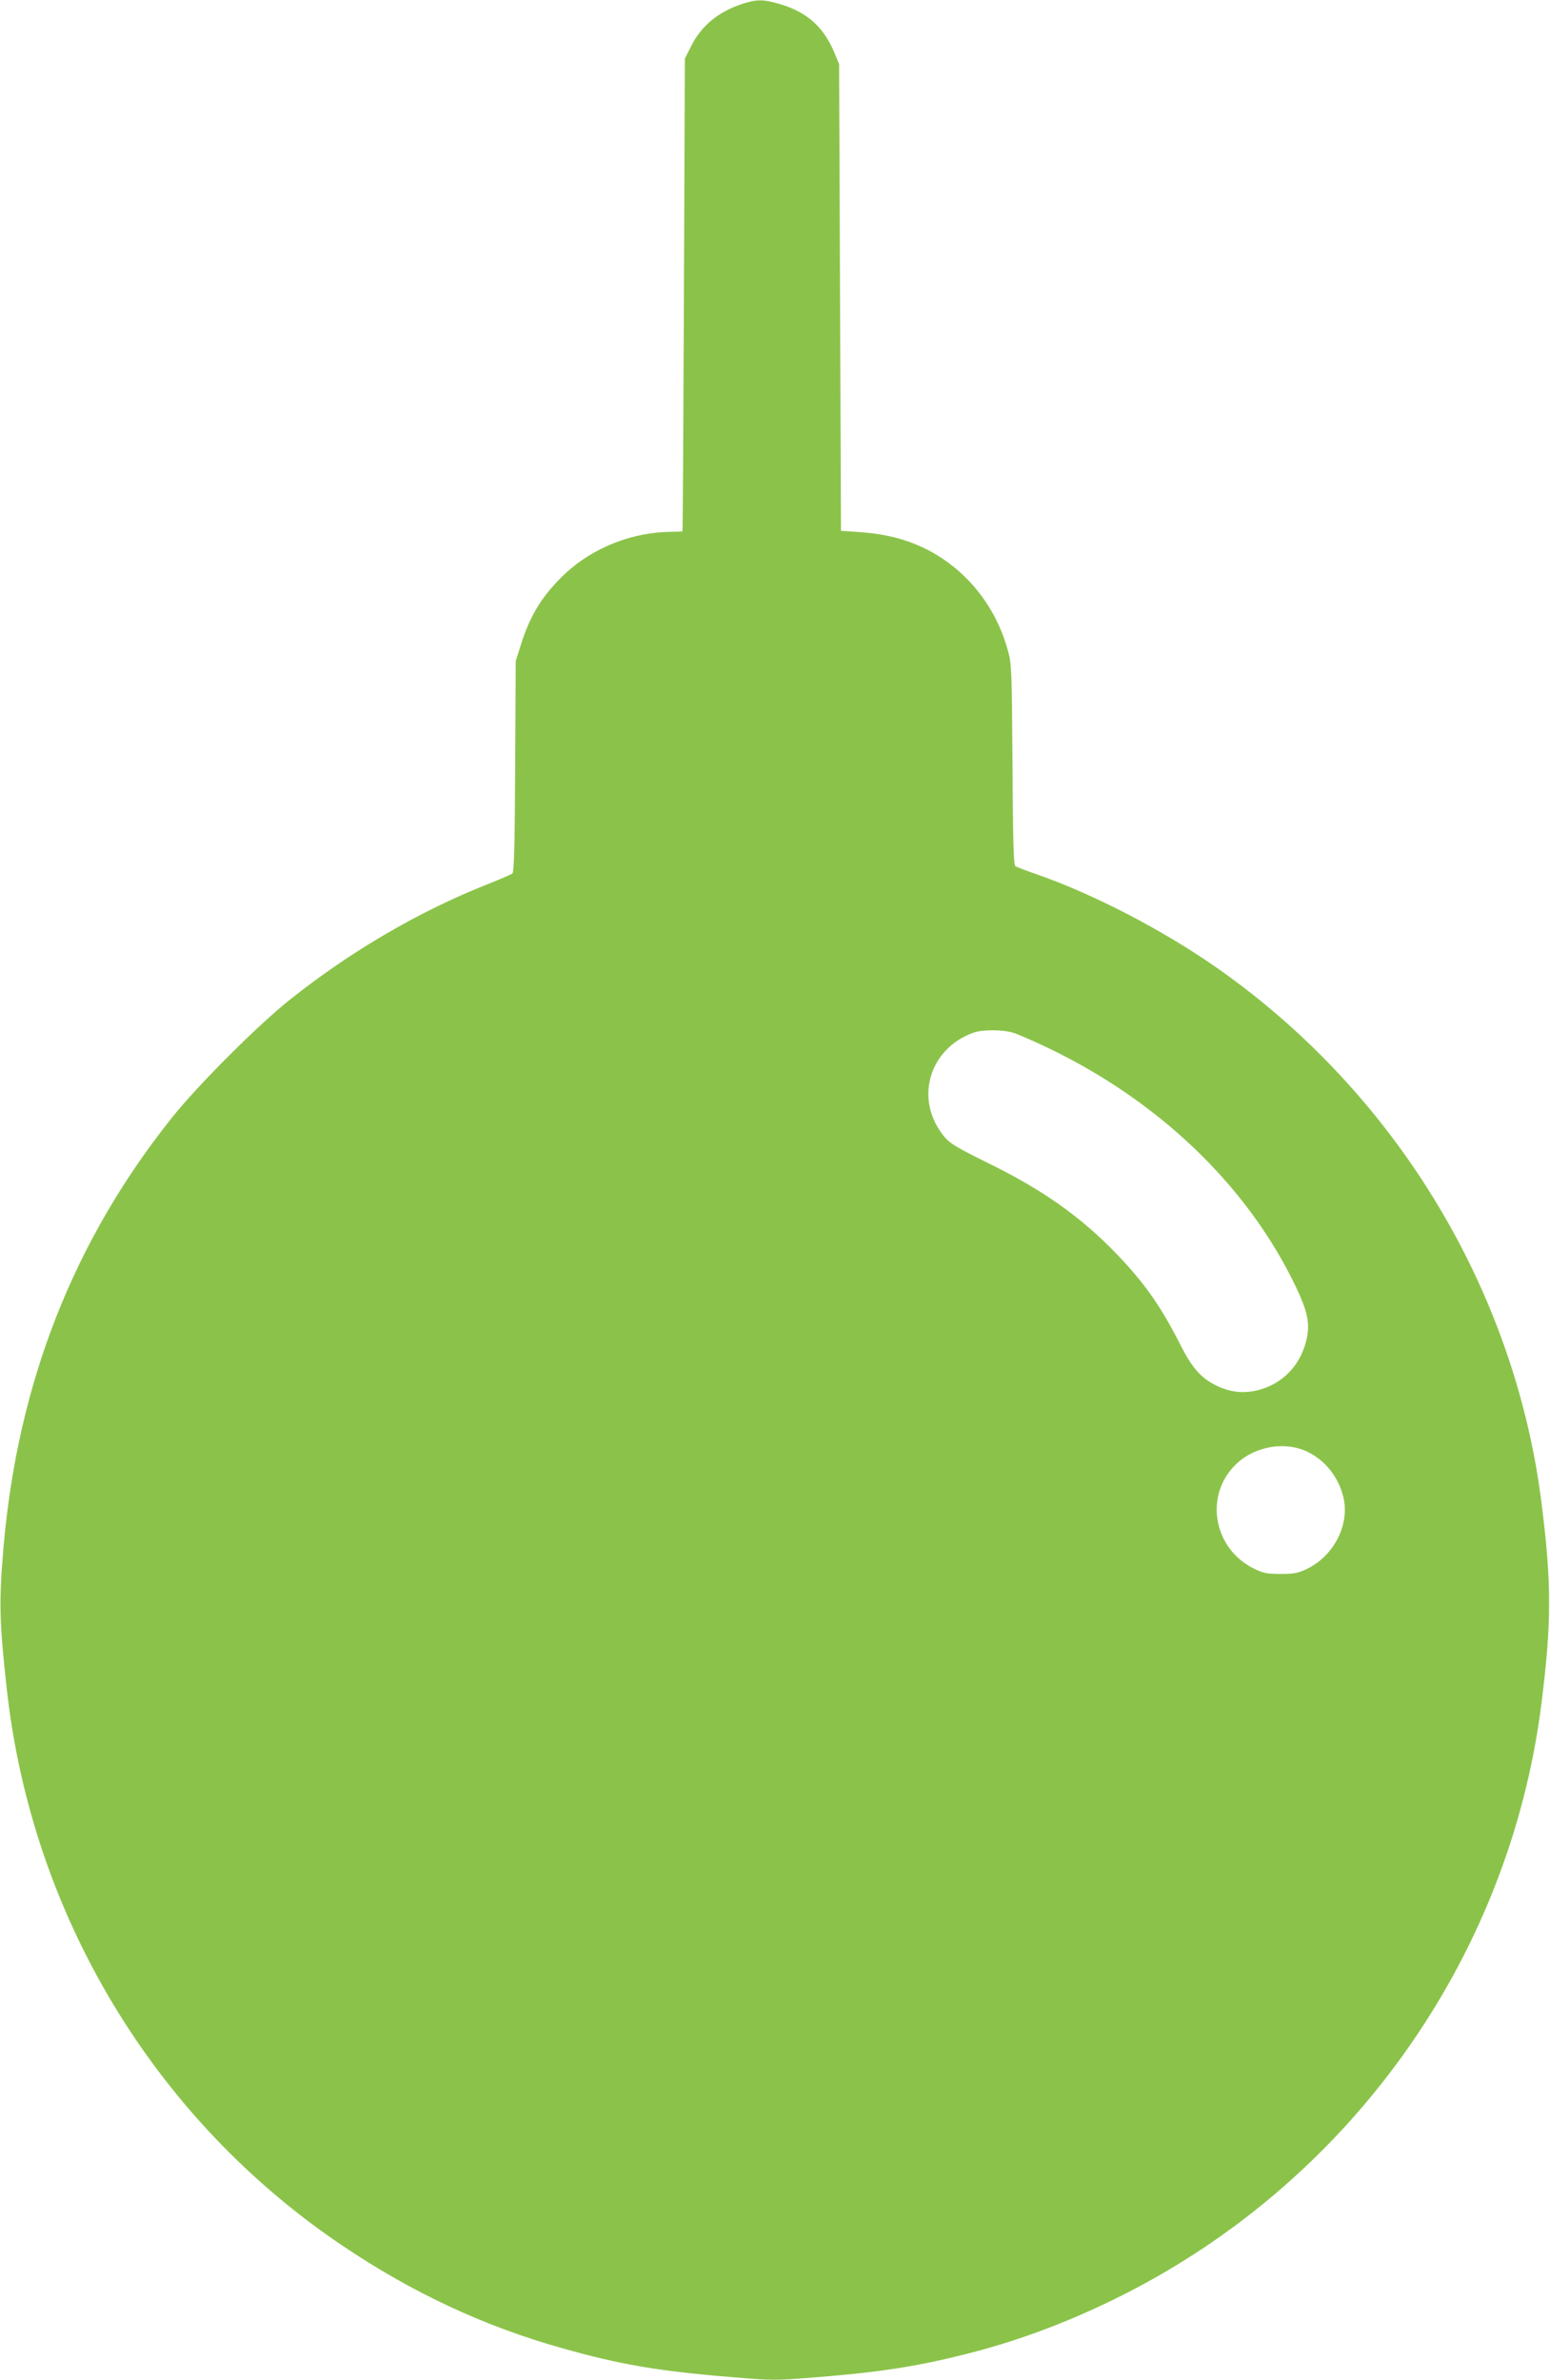 <?xml version="1.0" standalone="no"?>
<!DOCTYPE svg PUBLIC "-//W3C//DTD SVG 20010904//EN"
 "http://www.w3.org/TR/2001/REC-SVG-20010904/DTD/svg10.dtd">
<svg version="1.0" xmlns="http://www.w3.org/2000/svg"
 width="834pt" height="1280pt" viewBox="0 0 834 1280"
 preserveAspectRatio="xMidYMid meet">
<g transform="translate(0,1280) scale(0.1,-0.1)"
fill="#8bc34a" stroke="none">
<path d="M4000 12781 c-132 -42 -226 -118 -281 -229 l-34 -67 -5 -1270 c-3
-698 -6 -1271 -8 -1272 -1 -2 -24 -3 -51 -3 -216 0 -430 -84 -583 -228 -118
-112 -186 -221 -235 -379 l-28 -88 -3 -567 c-2 -426 -6 -569 -15 -576 -7 -5
-66 -31 -132 -57 -370 -146 -738 -361 -1067 -623 -171 -136 -494 -459 -632
-632 -531 -665 -830 -1427 -907 -2310 -25 -295 -23 -397 17 -760 134 -1220
795 -2316 1804 -2996 378 -255 764 -435 1184 -553 315 -89 520 -124 927 -157
206 -17 225 -17 435 0 341 27 537 57 795 121 277 69 532 162 804 294 1261 612
2135 1826 2309 3209 55 436 55 648 0 1082 -144 1141 -782 2195 -1734 2866
-296 209 -678 407 -991 515 -52 18 -99 36 -106 41 -9 7 -13 144 -15 546 -4
518 -4 540 -26 617 -66 240 -228 438 -445 545 -103 50 -212 78 -347 88 l-105
7 -5 1255 -5 1255 -23 56 c-56 138 -145 221 -286 264 -95 29 -130 30 -206 6z
m1457 -5537 c26 -9 109 -45 182 -80 593 -284 1063 -733 1323 -1263 76 -155 90
-223 65 -317 -34 -132 -129 -227 -256 -260 -78 -20 -146 -13 -222 22 -83 39
-133 94 -195 216 -105 208 -192 333 -343 491 -193 201 -400 348 -697 493 -156
77 -201 103 -229 136 -168 196 -91 477 153 564 51 18 162 17 219 -2z m1584
-2255 c91 -46 159 -132 186 -236 39 -149 -49 -322 -197 -392 -46 -22 -69 -26
-140 -26 -73 0 -93 4 -142 28 -223 109 -271 402 -92 567 103 95 266 120 385
59z"/>
</g>
</svg>
